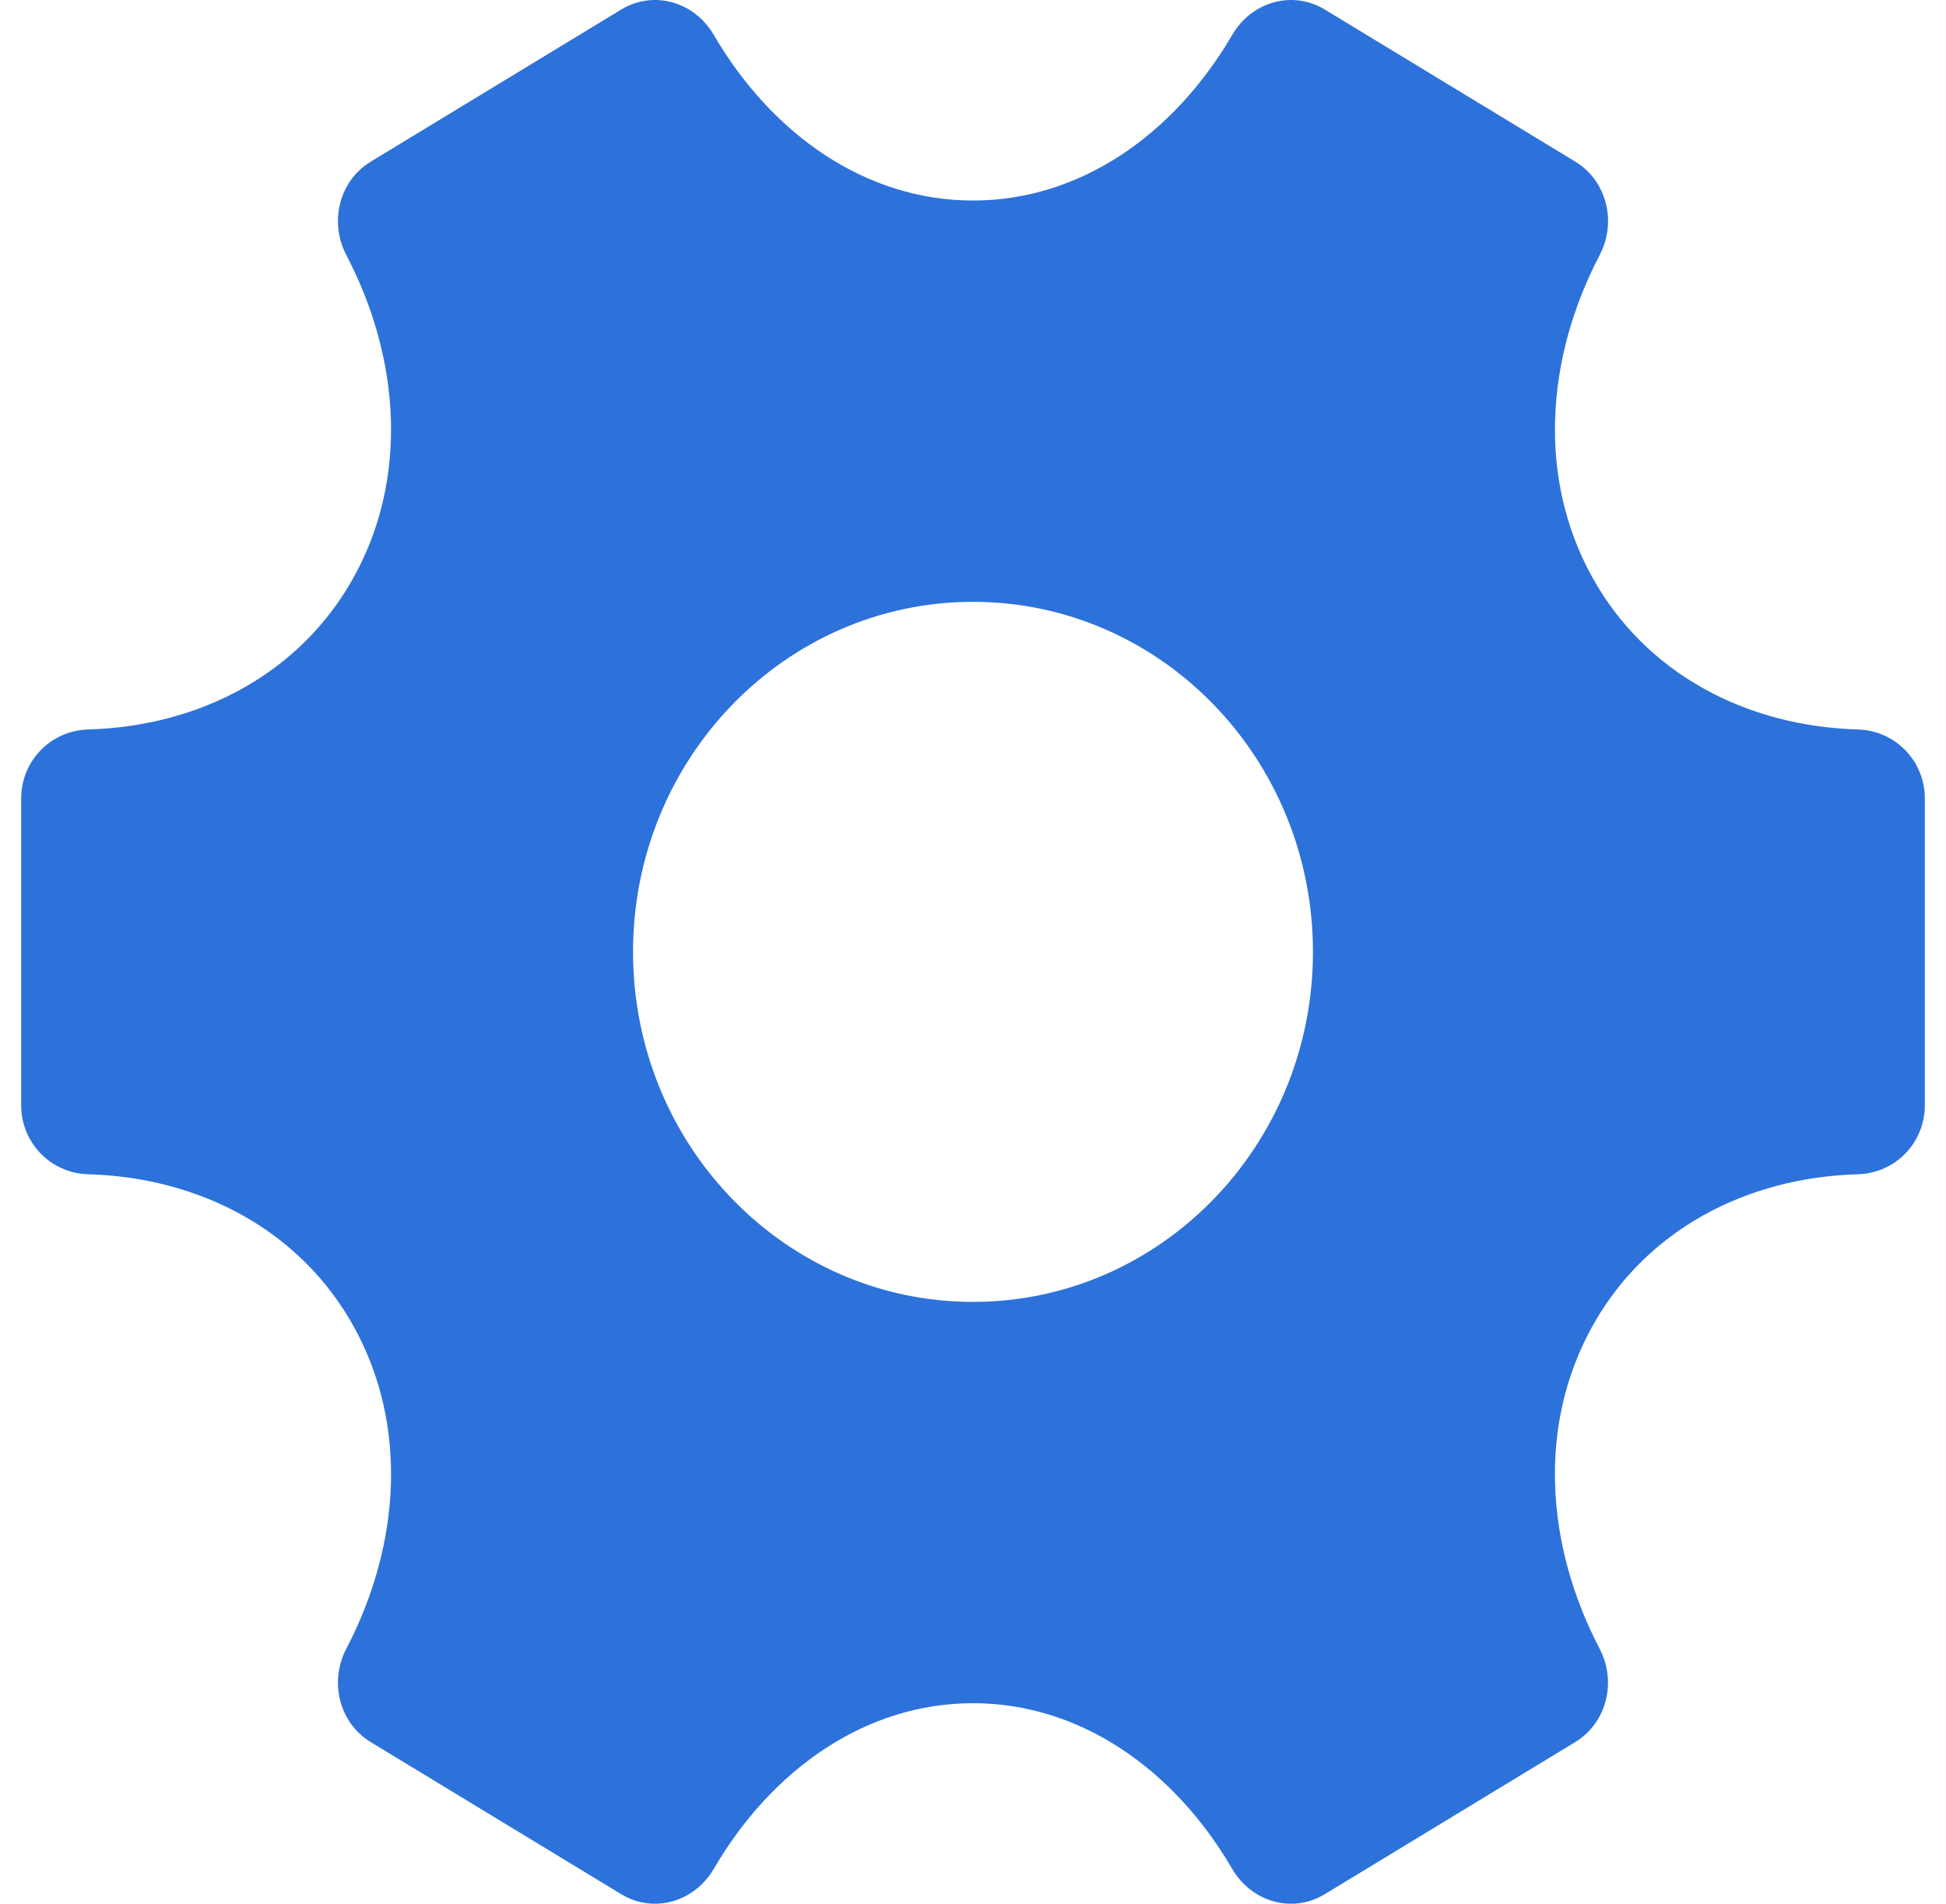 <?xml version="1.0" encoding="UTF-8"?> <svg xmlns="http://www.w3.org/2000/svg" width="46" height="45" viewBox="0 0 46 45" fill="none"><path d="M37.625 13.62C36.354 11.305 36.529 8.485 37.814 6.028C38.223 5.244 37.98 4.272 37.236 3.82L31.315 0.225C30.55 -0.239 29.585 0.041 29.128 0.824C27.743 3.193 25.523 4.74 23 4.74C20.477 4.74 18.257 3.193 16.872 0.824C16.415 0.041 15.45 -0.239 14.685 0.225L8.765 3.82C8.02 4.272 7.777 5.244 8.186 6.028C9.47 8.485 9.646 11.305 8.375 13.62C7.113 15.919 4.727 17.168 2.082 17.243C1.207 17.268 0.5 17.977 0.5 18.878V26.122C0.5 27.023 1.207 27.732 2.082 27.757C4.726 27.832 7.113 29.081 8.375 31.38C9.646 33.695 9.471 36.515 8.186 38.972C7.777 39.756 8.02 40.728 8.764 41.18L14.685 44.775C15.449 45.239 16.415 44.959 16.872 44.176C18.256 41.807 20.476 40.26 23 40.26C25.523 40.26 27.743 41.807 29.127 44.176C29.584 44.959 30.55 45.239 31.314 44.775L37.234 41.18C37.979 40.728 38.222 39.756 37.812 38.972C36.529 36.515 36.353 33.695 37.624 31.38C38.886 29.081 41.272 27.832 43.917 27.757C44.793 27.733 45.5 27.023 45.5 26.122V18.878C45.5 17.977 44.793 17.268 43.918 17.243C41.273 17.168 38.887 15.919 37.625 13.62ZM23 30.774C18.562 30.774 14.964 27.07 14.964 22.5C14.964 17.931 18.562 14.226 23 14.226C27.438 14.226 31.036 17.931 31.036 22.5C31.036 27.07 27.438 30.774 23 30.774Z" fill="#2D72DB"></path></svg> 
